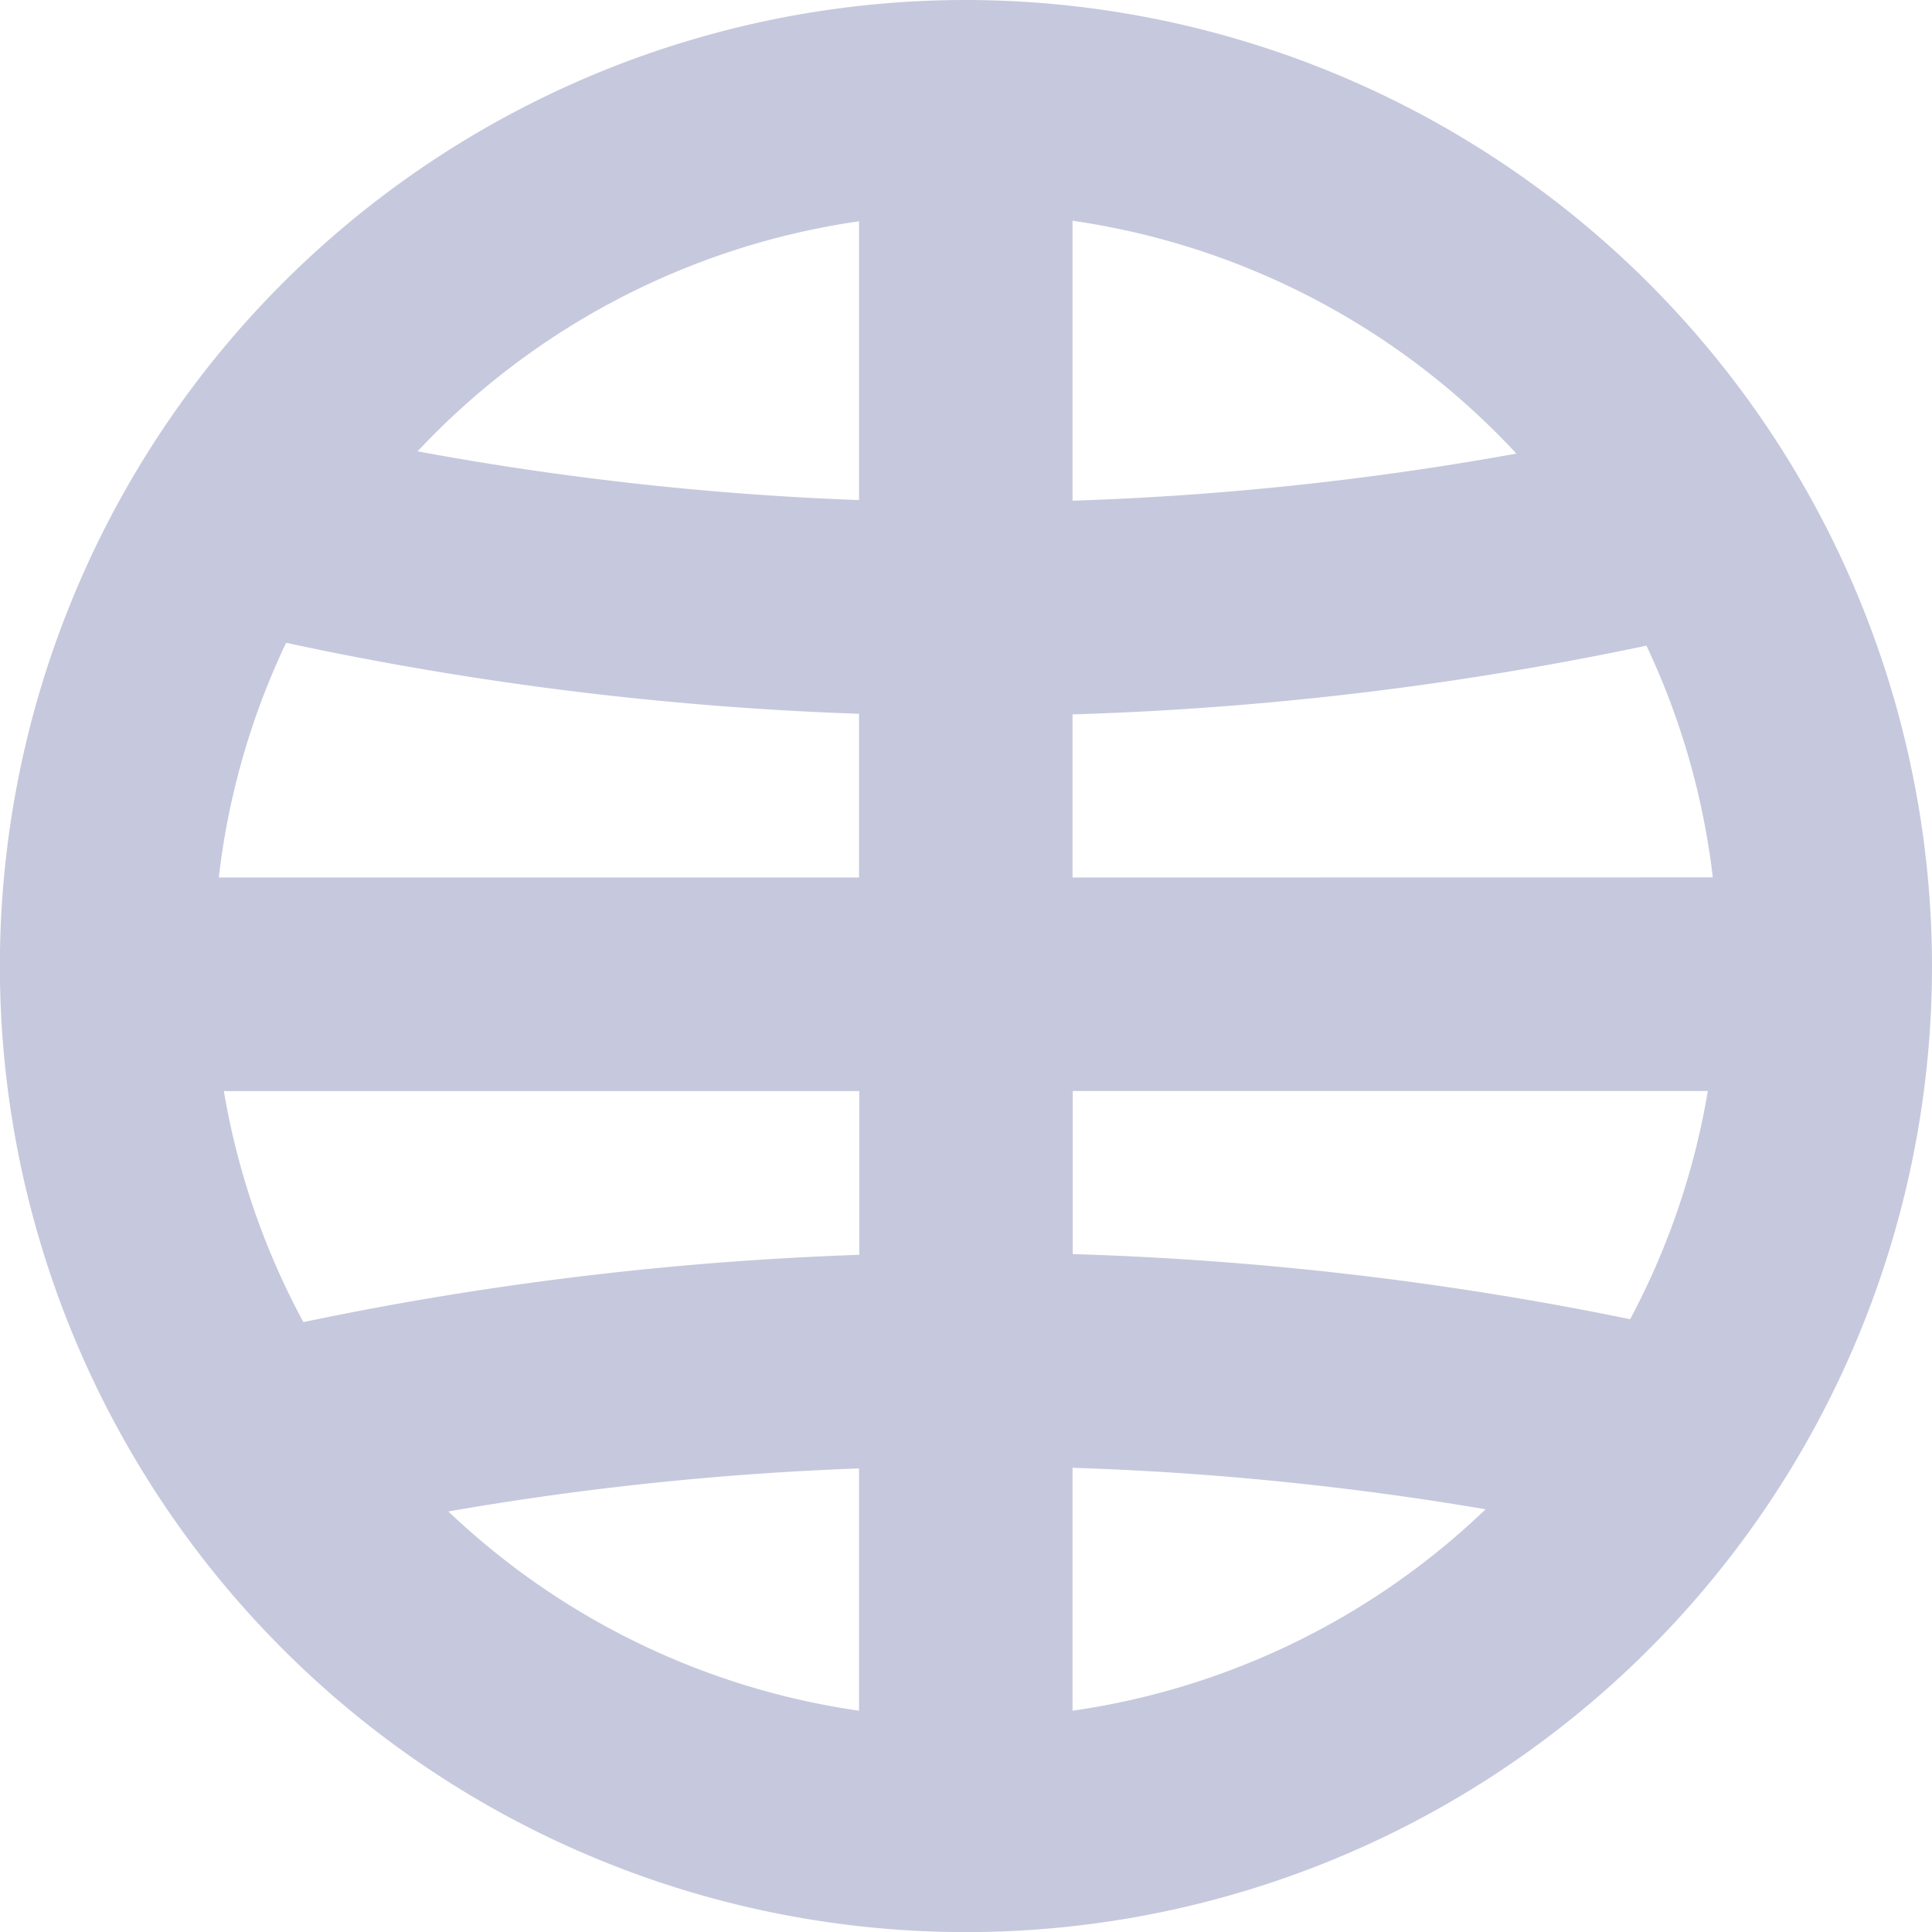 <svg xmlns="http://www.w3.org/2000/svg" width="18.633" height="18.633" viewBox="0 0 18.633 18.633">
  <path id="Path_54969" data-name="Path 54969" d="M476.357,1300.745a9.317,9.317,0,1,0,9.317,9.317A9.327,9.327,0,0,0,476.357,1300.745Zm6.406,12.723a31.415,31.415,0,0,0-5.376-.628v-1.573h6.125A7.206,7.206,0,0,1,482.763,1313.468Zm-13.56-2.2h6.125v1.579a31.393,31.393,0,0,0-5.361.649A7.2,7.2,0,0,1,469.2,1311.268Zm.6-4.323a31.383,31.383,0,0,0,5.523.684v1.579h-6.175A7.2,7.2,0,0,1,469.8,1306.945Zm5.523,7.962v2.337a7.238,7.238,0,0,1-3.961-1.922A29.356,29.356,0,0,1,475.328,1314.907Zm2.059-.006a29.416,29.416,0,0,1,3.984.4,7.237,7.237,0,0,1-3.984,1.943Zm0-5.693v-1.573a31.429,31.429,0,0,0,5.535-.663,7.2,7.2,0,0,1,.64,2.235Zm4.279-4.088a29.372,29.372,0,0,1-4.279.454v-2.7A7.248,7.248,0,0,1,481.666,1305.12Zm-6.338-2.242v2.69a29.376,29.376,0,0,1-4.258-.47A7.247,7.247,0,0,1,475.328,1302.879Z" transform="translate(-467.041 -1300.745)" fill="#c6c8dd"/>
</svg>
